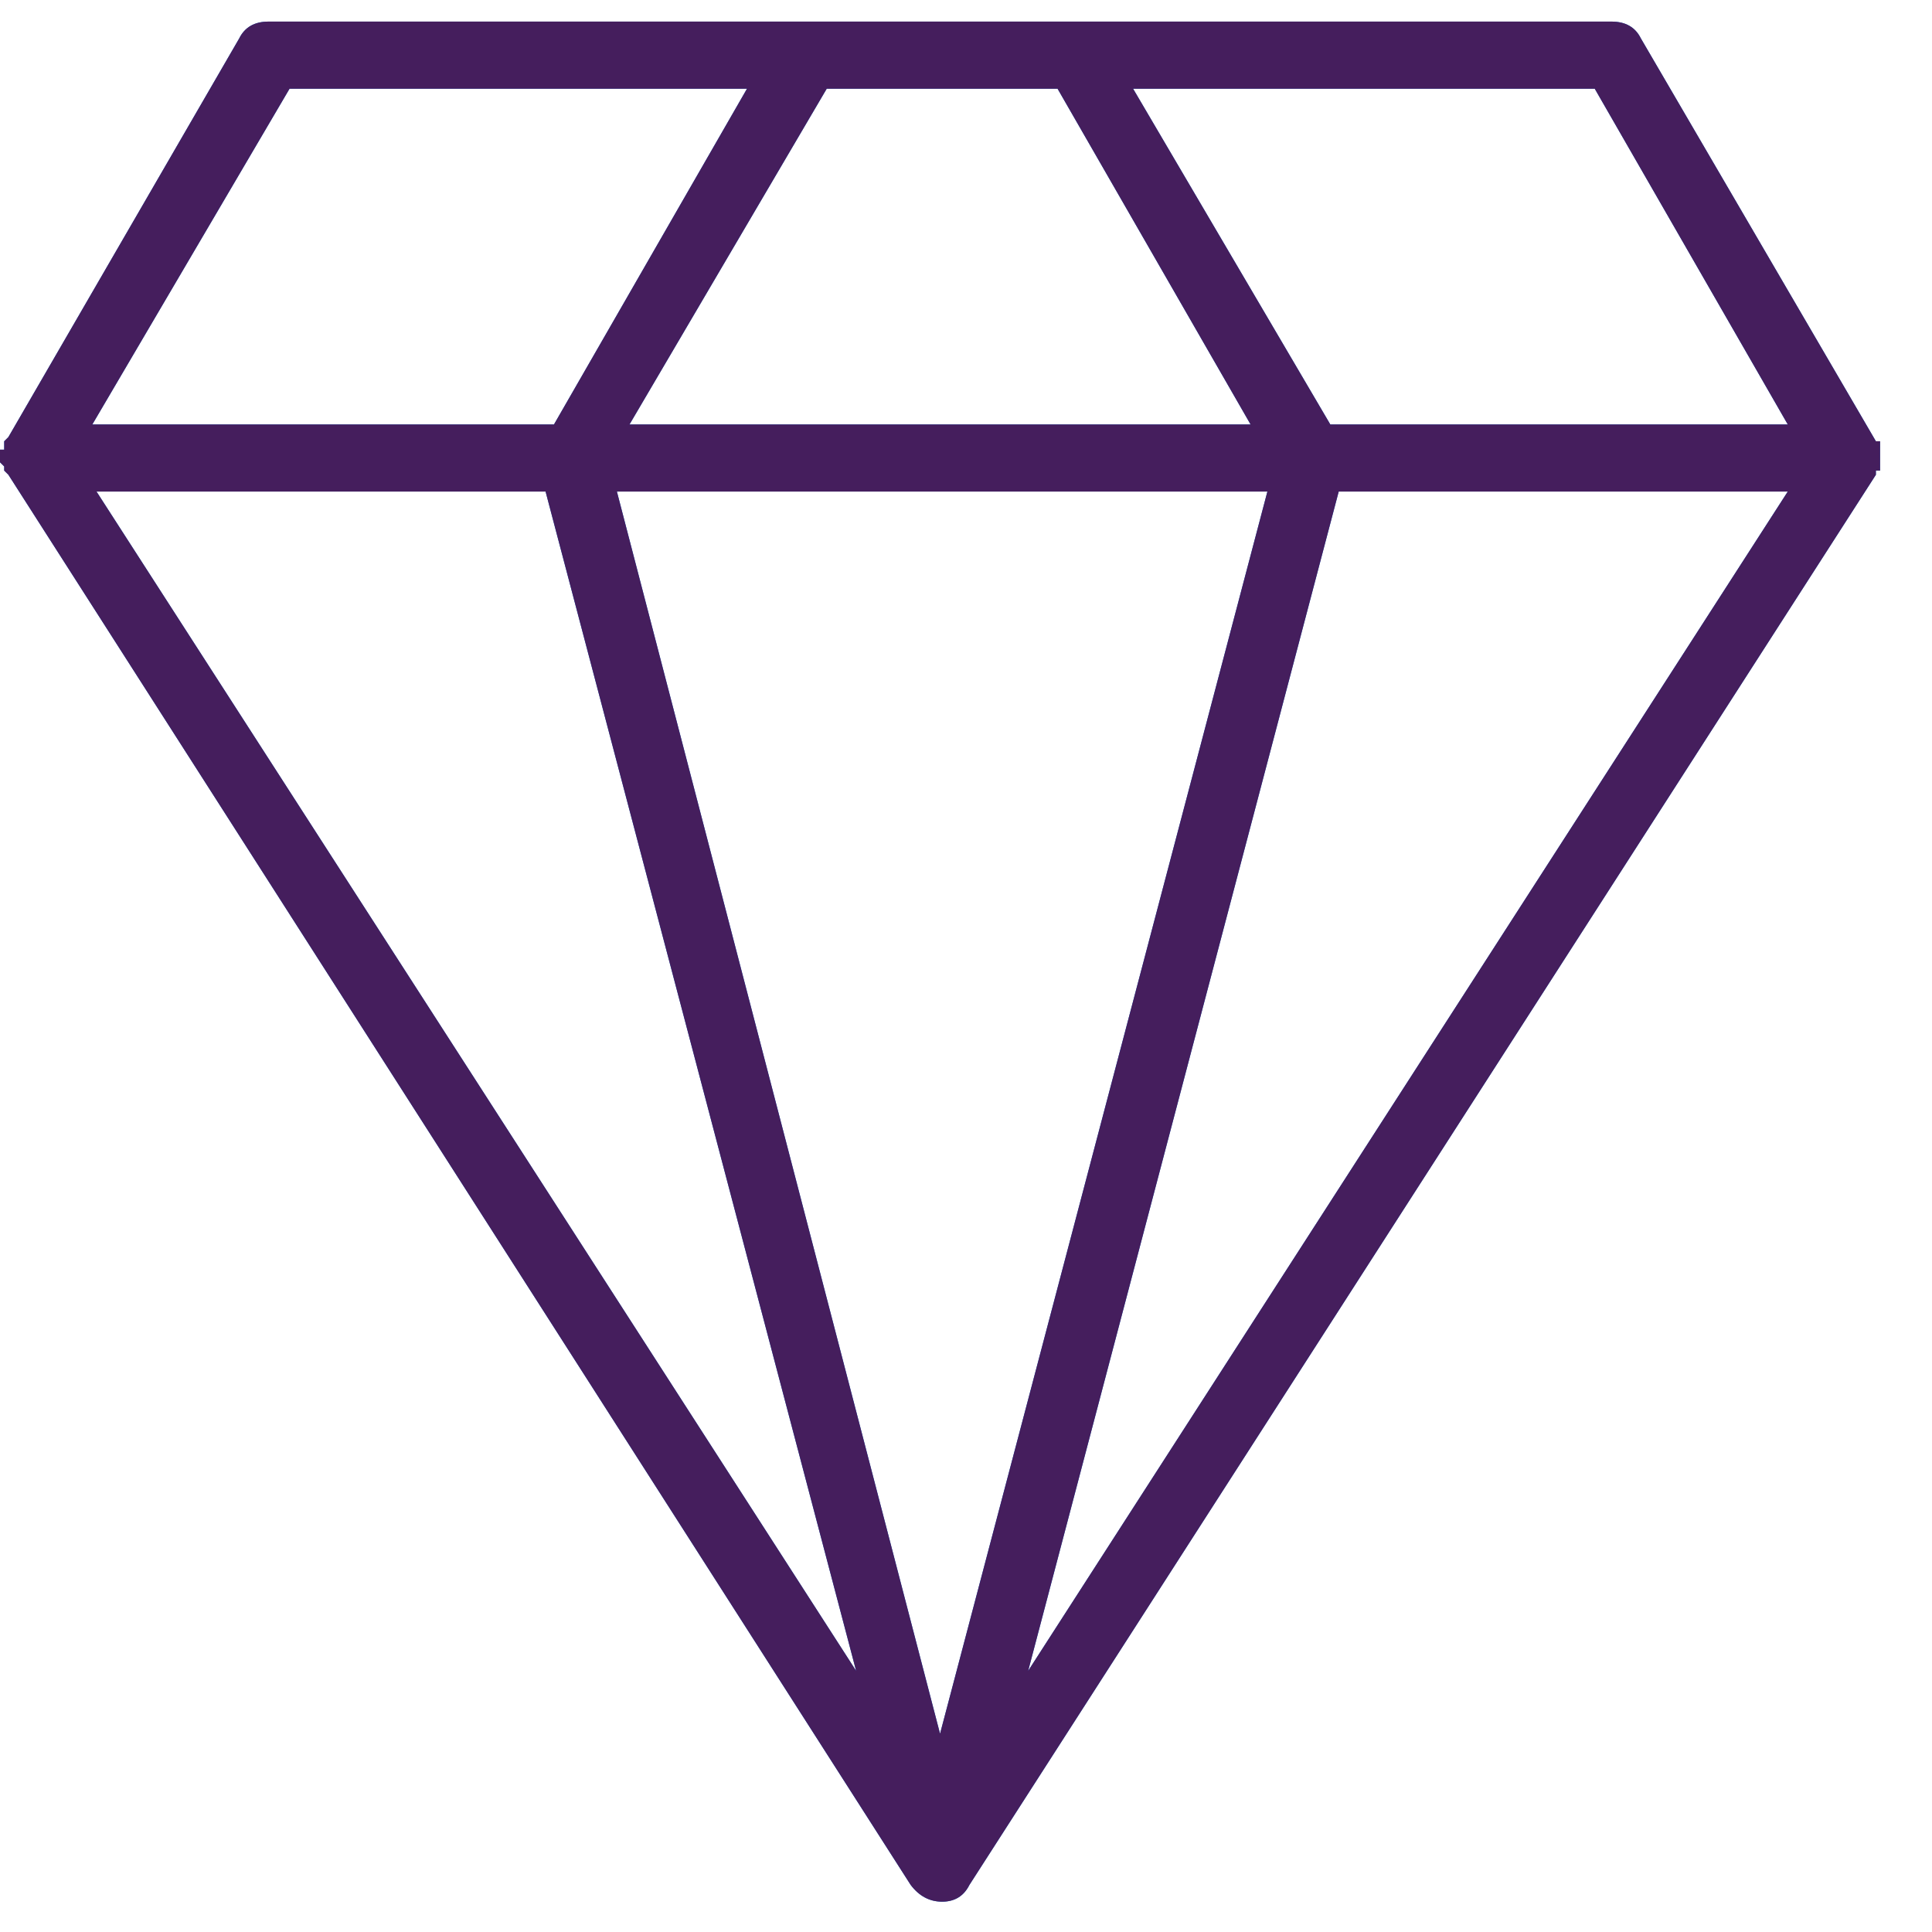 <svg xmlns="http://www.w3.org/2000/svg" width="23" height="23" viewBox="0 0 23 23" fill="none"><path d="M3.197 0.257H9.592H12.84H19.184C19.351 0.257 19.468 0.323 19.534 0.457L22.332 5.253C22.332 5.253 22.349 5.253 22.382 5.253C22.382 5.286 22.382 5.319 22.382 5.353C22.382 5.353 22.382 5.369 22.382 5.403V5.453C22.382 5.486 22.382 5.503 22.382 5.503C22.382 5.536 22.382 5.569 22.382 5.602C22.382 5.602 22.365 5.602 22.332 5.602C22.332 5.636 22.332 5.652 22.332 5.652L11.541 22.439C11.474 22.572 11.366 22.639 11.216 22.639C11.066 22.639 10.941 22.572 10.841 22.439L0.1 5.652L0.05 5.602V5.553L0 5.503V5.453V5.403V5.353H0.05V5.303C0.05 5.303 0.05 5.286 0.05 5.253L0.1 5.203L2.848 0.457C2.914 0.323 3.031 0.257 3.197 0.257ZM3.447 1.056L1.099 5.053H6.595L8.893 1.056H3.447ZM9.842 1.056L7.494 5.053H14.888L12.59 1.056H9.842ZM13.489 1.056L15.837 5.053H21.283L18.985 1.056H13.489ZM1.149 5.852L10.192 19.891L6.495 5.852H1.149ZM7.344 5.852L11.191 20.64L15.088 5.852H7.344ZM15.937 5.852L12.24 19.891L21.283 5.852H15.937Z" fill="#086AD8"></path><path d="M3.197 0.257H9.592H12.84H19.184C19.351 0.257 19.468 0.323 19.534 0.457L22.332 5.253C22.332 5.253 22.349 5.253 22.382 5.253C22.382 5.286 22.382 5.319 22.382 5.353C22.382 5.353 22.382 5.369 22.382 5.403V5.453C22.382 5.486 22.382 5.503 22.382 5.503C22.382 5.536 22.382 5.569 22.382 5.602C22.382 5.602 22.365 5.602 22.332 5.602C22.332 5.636 22.332 5.652 22.332 5.652L11.541 22.439C11.474 22.572 11.366 22.639 11.216 22.639C11.066 22.639 10.941 22.572 10.841 22.439L0.1 5.652L0.05 5.602V5.553L0 5.503V5.453V5.403V5.353H0.05V5.303C0.05 5.303 0.05 5.286 0.05 5.253L0.1 5.203L2.848 0.457C2.914 0.323 3.031 0.257 3.197 0.257ZM3.447 1.056L1.099 5.053H6.595L8.893 1.056H3.447ZM9.842 1.056L7.494 5.053H14.888L12.59 1.056H9.842ZM13.489 1.056L15.837 5.053H21.283L18.985 1.056H13.489ZM1.149 5.852L10.192 19.891L6.495 5.852H1.149ZM7.344 5.852L11.191 20.64L15.088 5.852H7.344ZM15.937 5.852L12.24 19.891L21.283 5.852H15.937Z" fill="#451E5D"></path></svg>